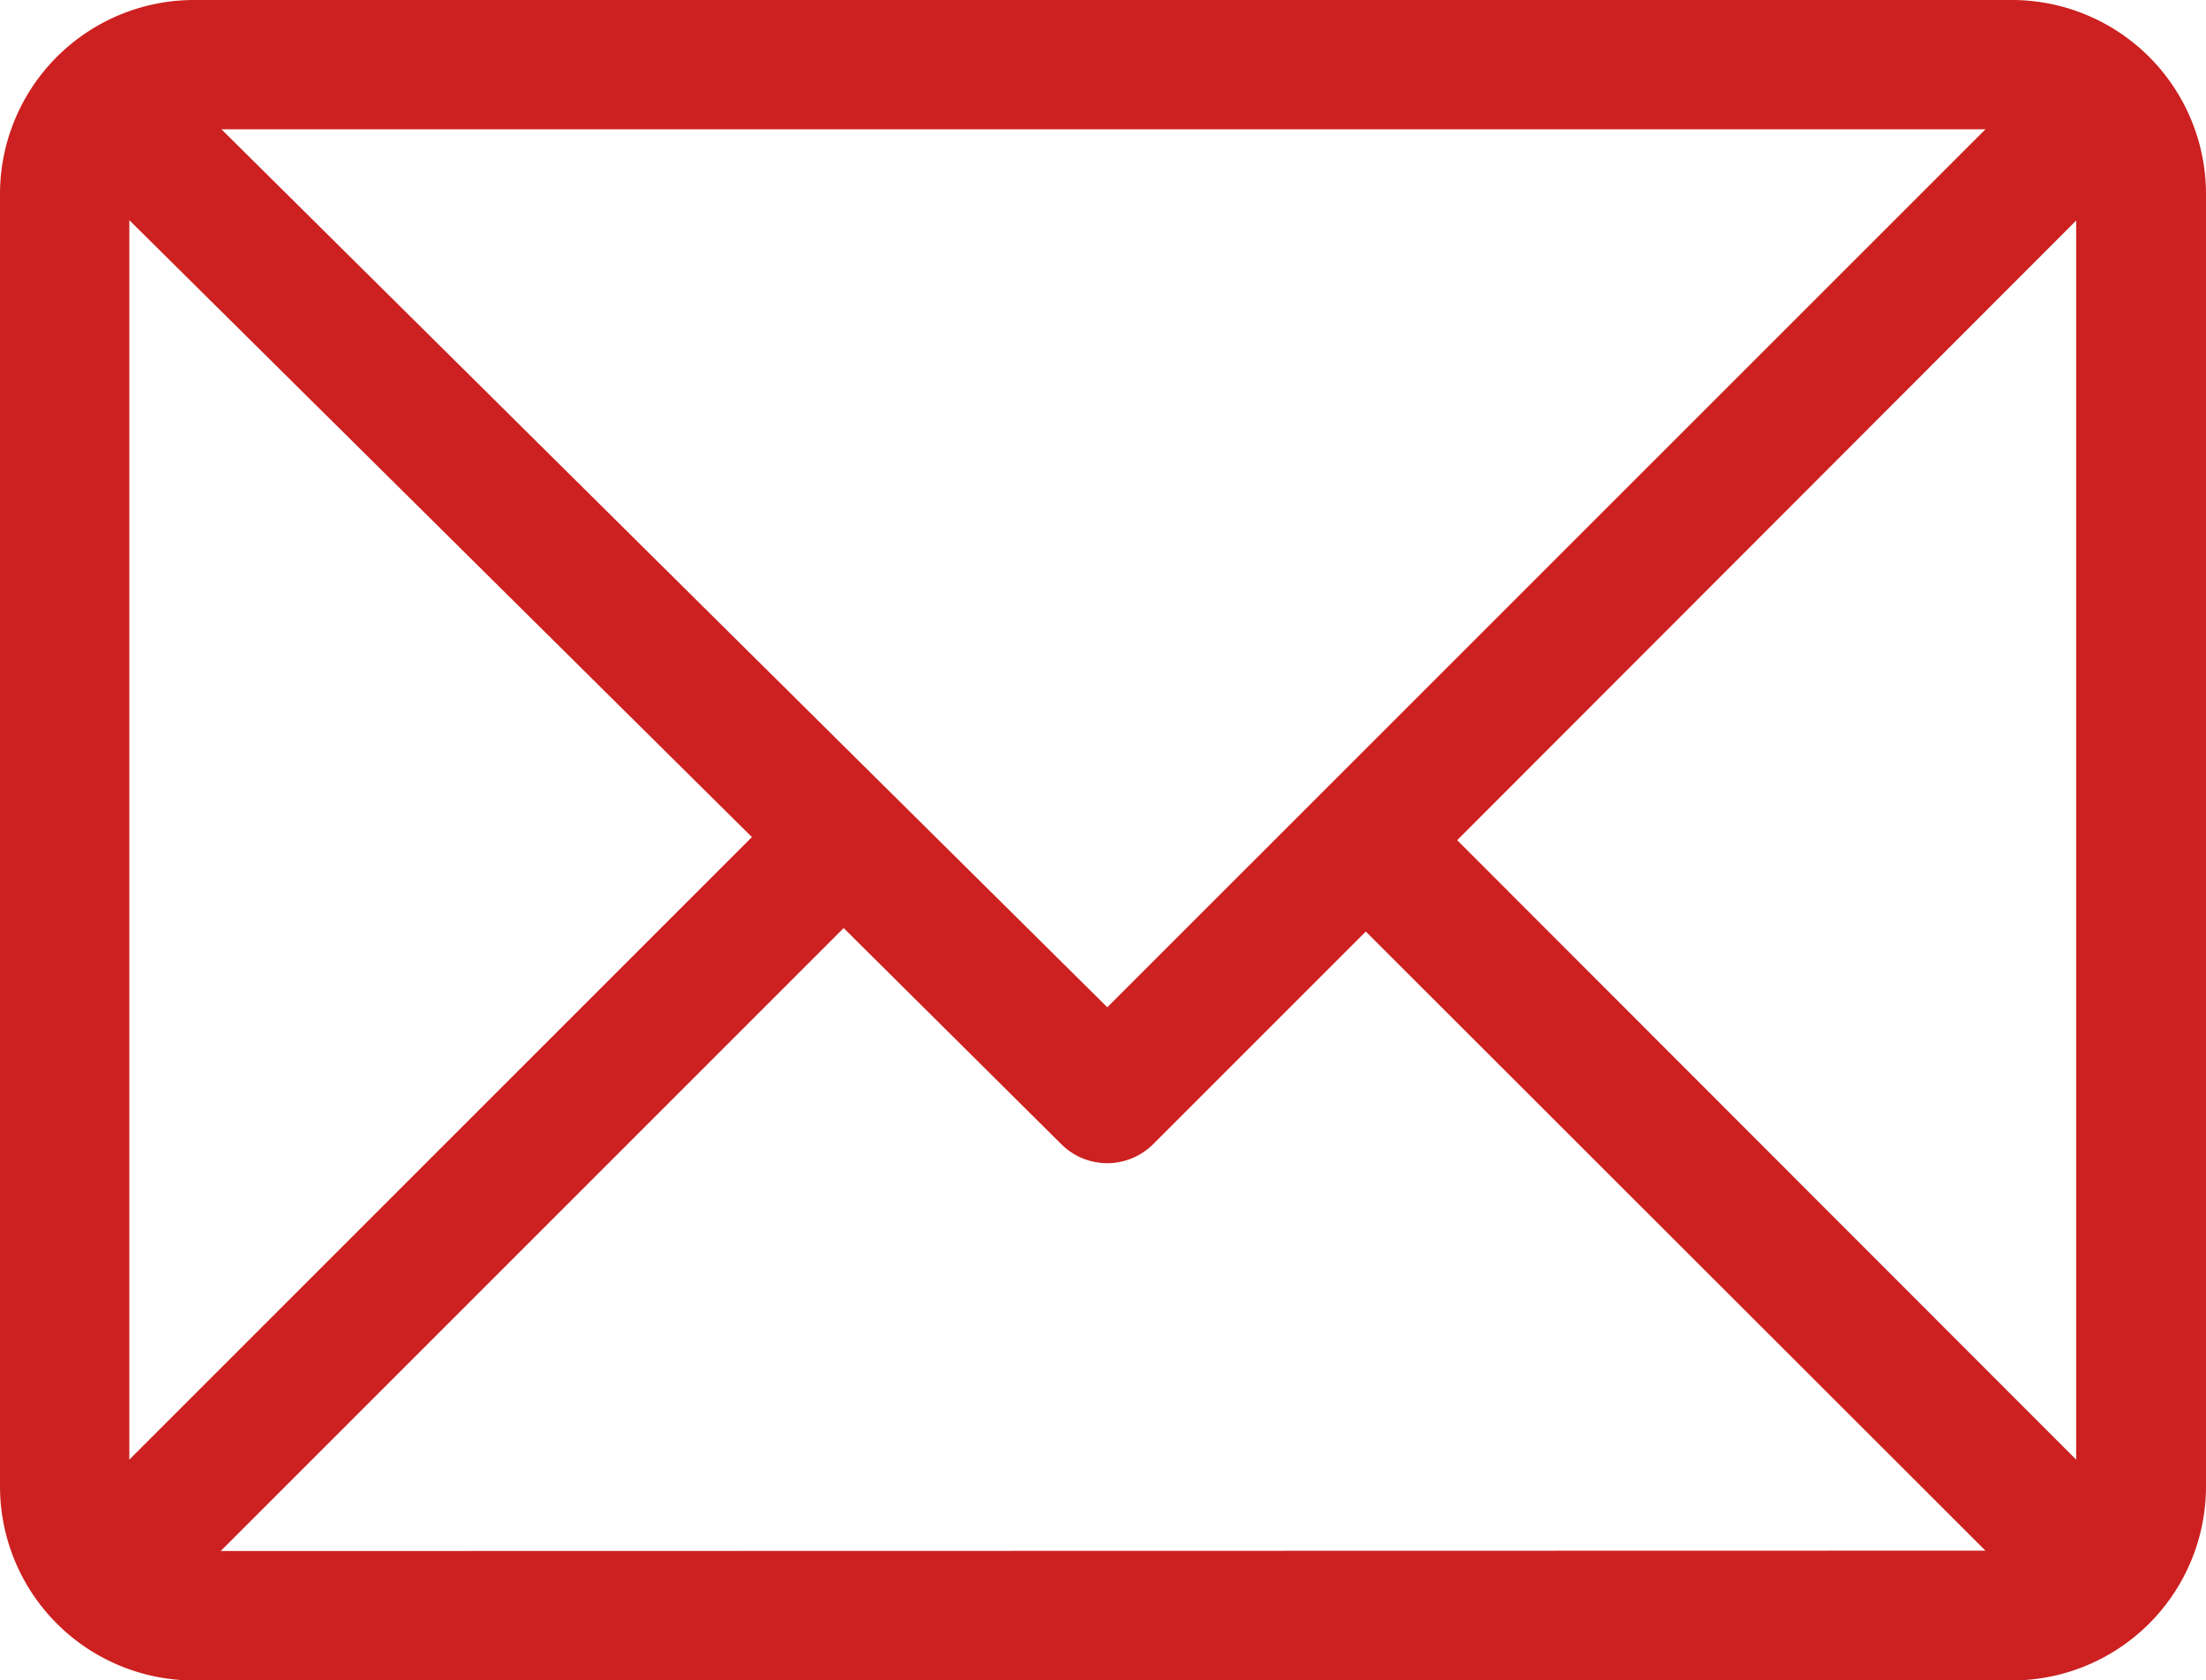 <svg id="mail" xmlns="http://www.w3.org/2000/svg" width="17.213" height="13.111" viewBox="0 0 17.213 13.111">
  <g id="Сгруппировать_41" data-name="Сгруппировать 41">
    <g id="Сгруппировать_40" data-name="Сгруппировать 40">
      <path id="Контур_25" data-name="Контур 25" d="M15.7,61H1.513A1.515,1.515,0,0,0,0,62.513V72.6a1.515,1.515,0,0,0,1.513,1.513H15.7A1.515,1.515,0,0,0,17.213,72.6V62.513A1.515,1.515,0,0,0,15.7,61Zm-.208,1.009L8.64,68.86,1.728,62.009ZM1.009,72.39V62.718l4.858,4.814Zm.713.713,4.861-4.861,1.7,1.688a.507.507,0,0,0,.713,0l1.661-1.661L15.492,73.1ZM16.2,72.39,11.37,67.556,16.2,62.721Z" transform="translate(0 -61)" fill="#cd2020"/>
    </g>
  </g>
</svg>
